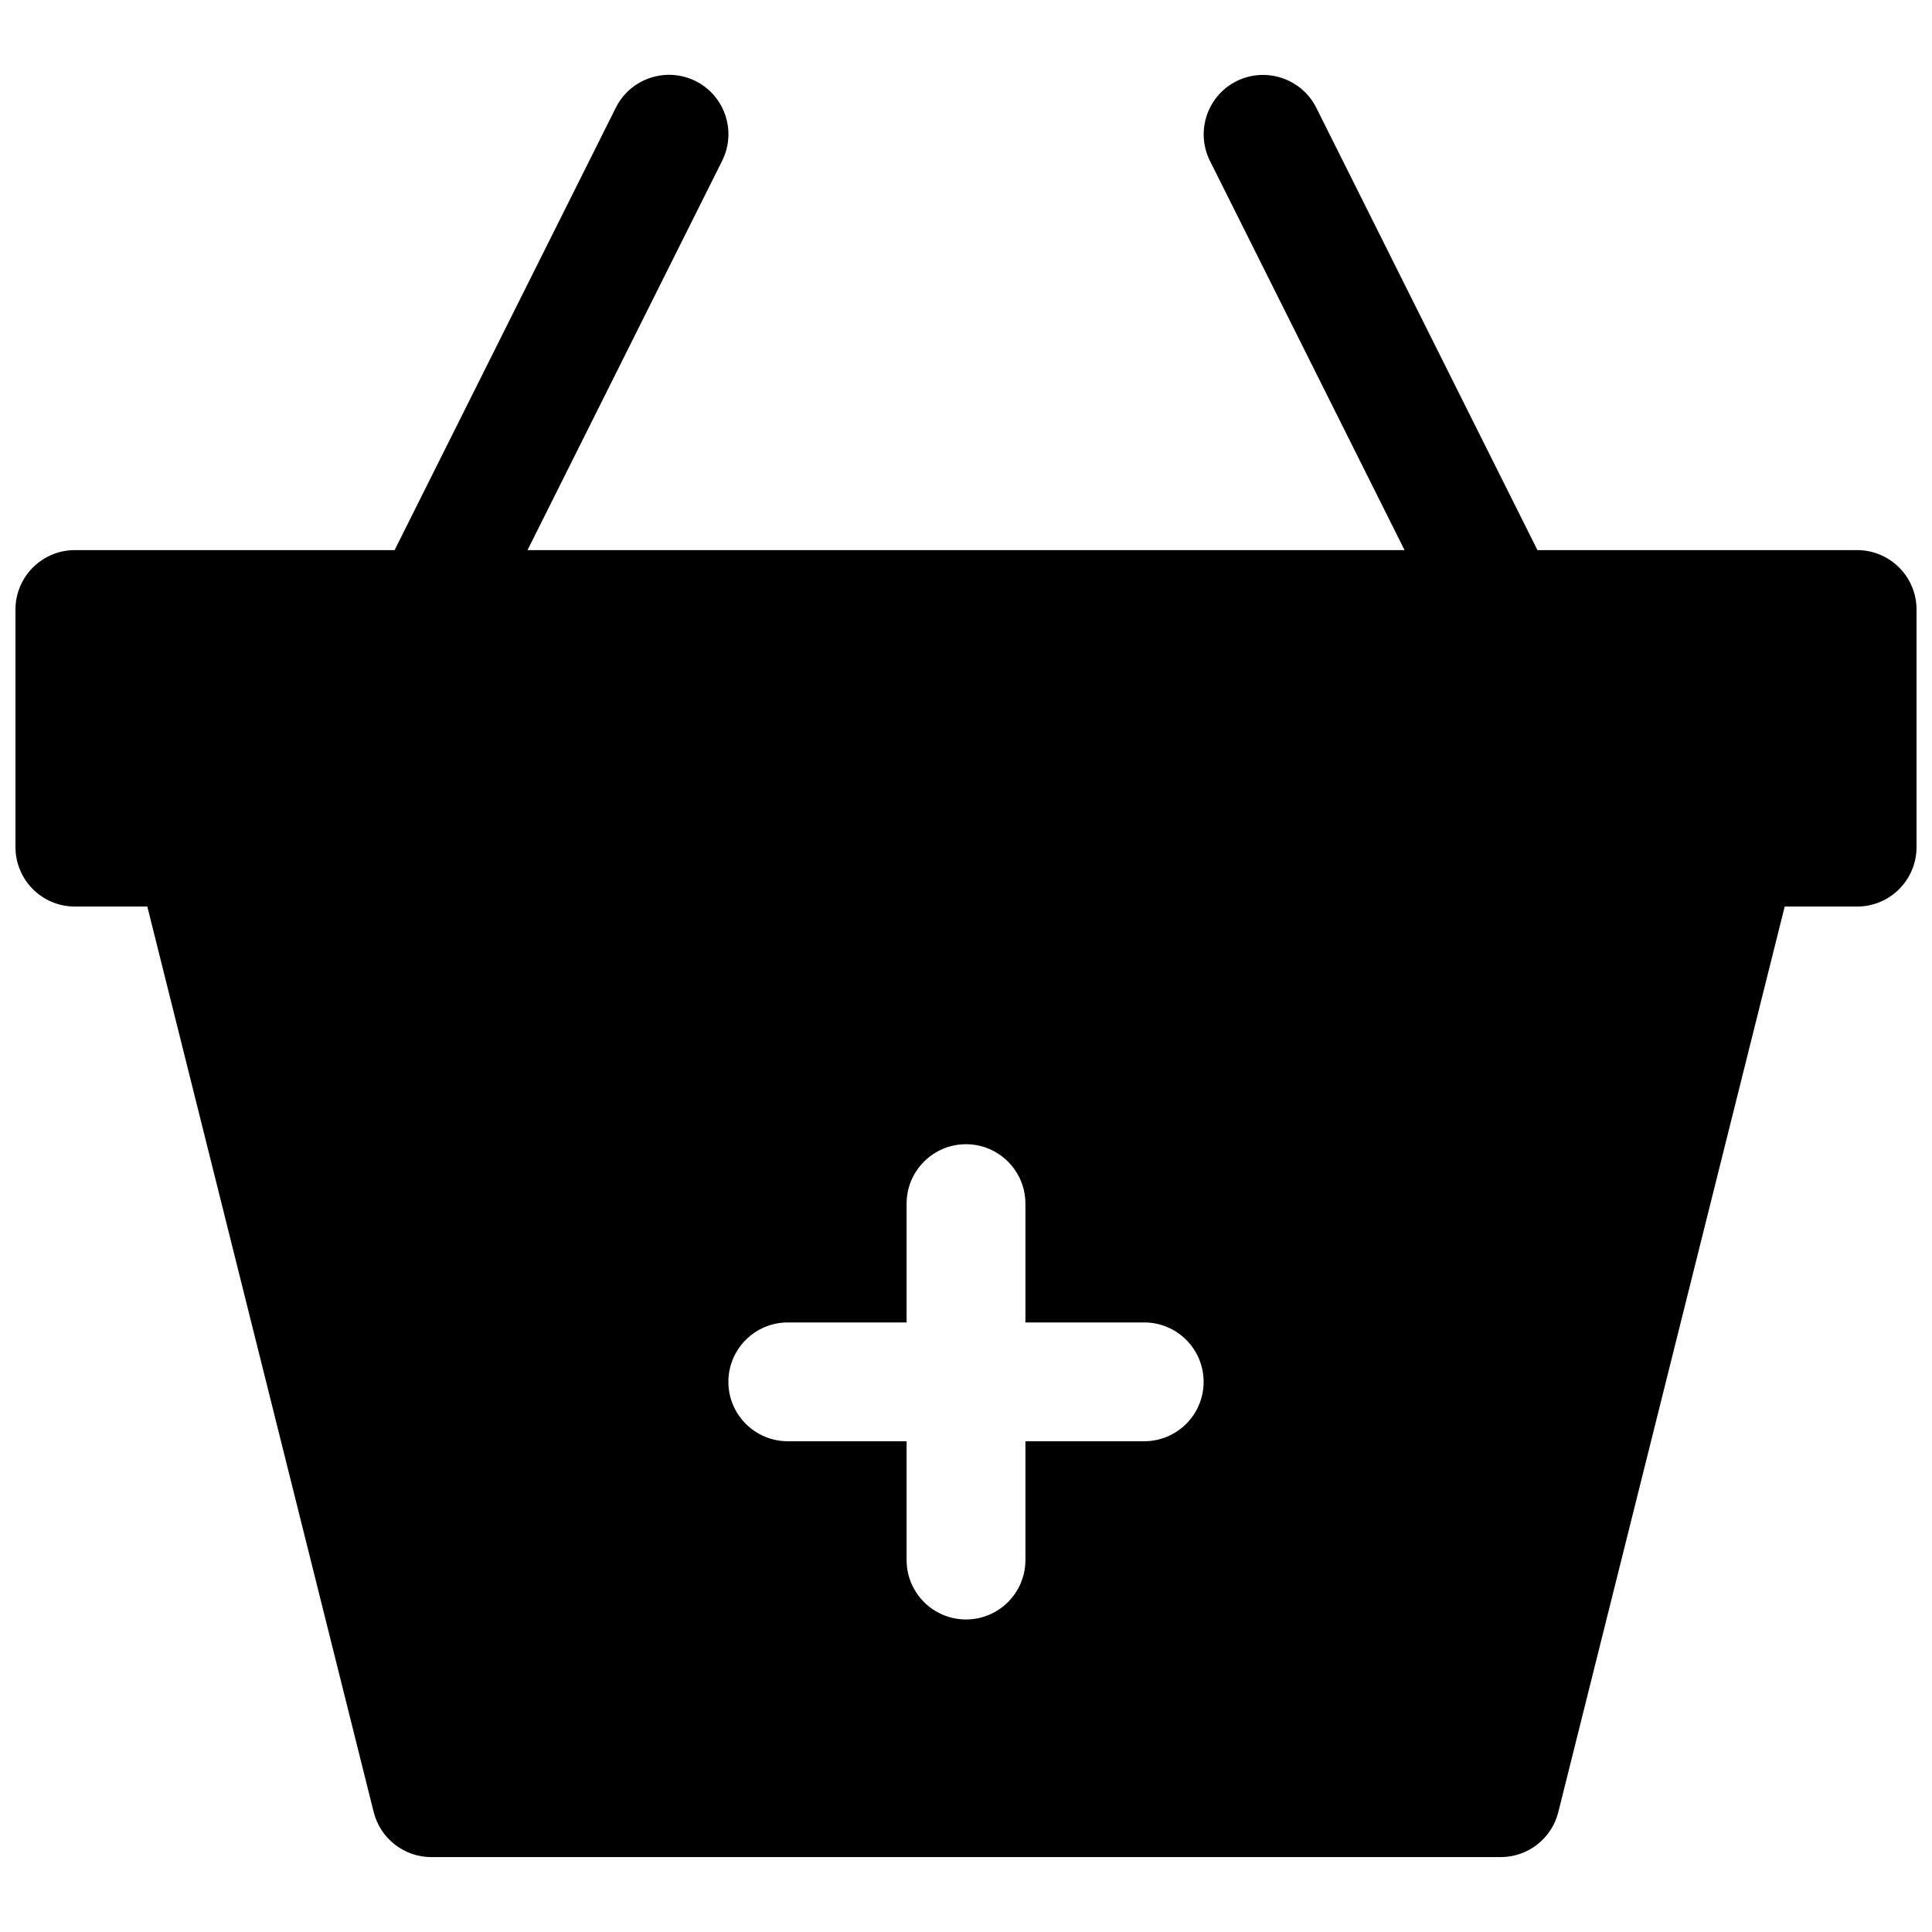 <?xml version="1.0" encoding="UTF-8"?>
<!-- The Best Svg Icon site in the world: iconSvg.co, Visit us! https://iconsvg.co -->
<svg width="800px" height="800px" version="1.1" viewBox="144 144 512 512" xmlns="http://www.w3.org/2000/svg">
 <defs>
  <clipPath id="a">
   <path d="m148.09 163h503.81v474h-503.81z"/>
  </clipPath>
 </defs>
 <g clip-path="url(#a)">
  <path d="m320.76 163.84c-5.582 0.195-10.871 3.336-13.555 8.684l-58.629 117.26h-84.734c-8.691 0-15.742 7.055-15.742 15.742v62.977c0 8.691 7.055 15.742 15.742 15.742h19.199l59.992 239.97c1.762 7.023 8.062 11.934 15.273 11.934h283.39c7.211 0 13.539-4.914 15.273-11.934l59.992-239.97h19.199c8.691 0 15.742-7.055 15.742-15.742v-62.977c0-8.691-7.055-15.742-15.742-15.742h-84.719l-58.613-117.23c-3.906-7.777-13.352-10.895-21.129-7.055-7.777 3.906-10.926 13.352-7.055 21.129l51.578 103.16h-232.43l51.594-103.19c3.871-7.777 0.723-17.223-7.055-21.129-2.441-1.195-5.039-1.723-7.574-1.637zm79.242 283.39c8.691 0 15.742 7.055 15.742 15.742v31.488h31.488c8.691 0 15.742 7.055 15.742 15.742 0 8.691-7.055 15.742-15.742 15.742h-31.488v31.488c0 8.691-7.055 15.742-15.742 15.742-8.691 0-15.742-7.055-15.742-15.742v-31.488h-31.488c-8.691 0-15.742-7.055-15.742-15.742 0-8.691 7.055-15.742 15.742-15.742h31.488v-31.488c0-8.691 7.055-15.742 15.742-15.742z"/>
 </g>
</svg>